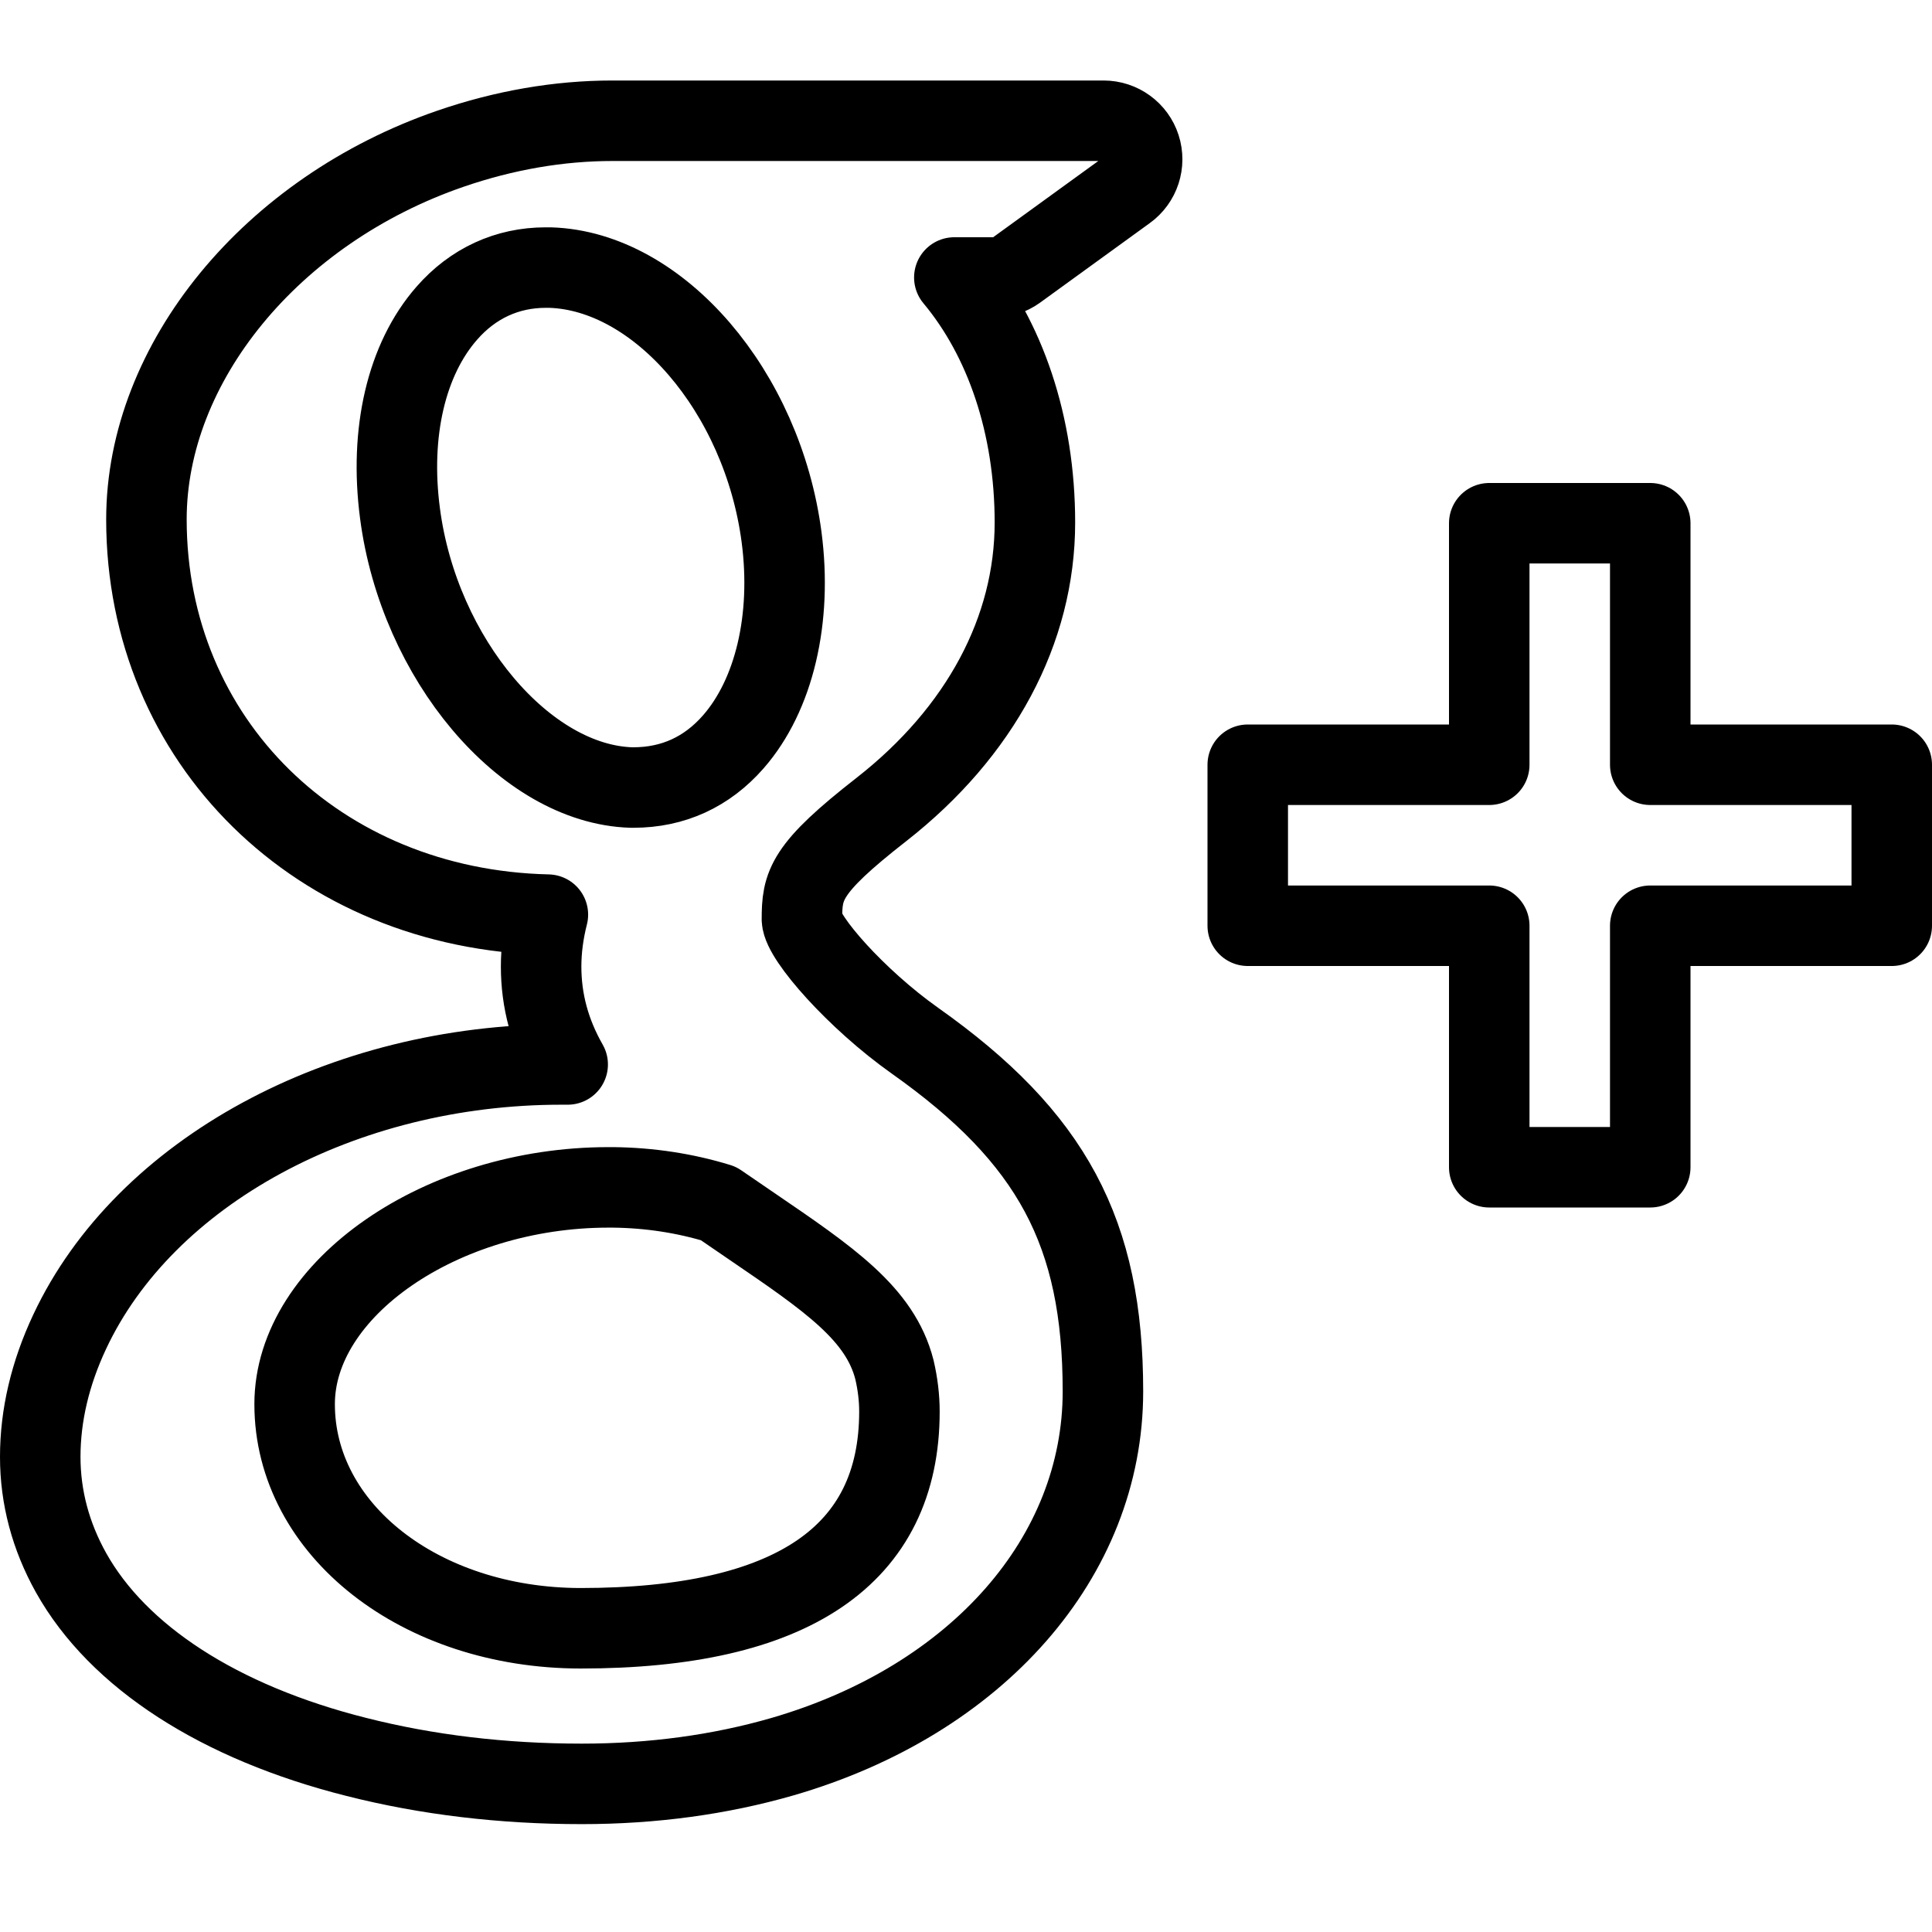 <?xml version="1.0" encoding="utf-8"?>
<!-- Generator: Adobe Illustrator 16.0.3, SVG Export Plug-In . SVG Version: 6.00 Build 0)  -->
<!DOCTYPE svg PUBLIC "-//W3C//DTD SVG 1.1//EN" "http://www.w3.org/Graphics/SVG/1.1/DTD/svg11.dtd">
<svg version="1.1" xmlns="http://www.w3.org/2000/svg" xmlns:xlink="http://www.w3.org/1999/xlink" x="0px" y="0px" width="24px"
	 height="24px" viewBox="0 0 24 24" enable-background="new 0 0 24 24" xml:space="preserve">
<g id="Outline_Icons">
	<g>
		<path fill="none" stroke="#000000" stroke-linejoin="round" stroke-miterlimit="10" d="M11.366,12.928
			c-0.729-0.516-1.393-1.273-1.404-1.505c0-0.425,0.038-0.627,0.988-1.368c1.229-0.962,1.906-2.228,1.906-3.564
			c0-1.212-0.37-2.289-1.001-3.044h0.488c0.102,0,0.2-0.033,0.282-0.091l1.364-0.989c0.169-0.121,0.24-0.338,0.176-0.536
			C14.102,1.635,13.918,1.5,13.709,1.5H7.608c-0.667,0-1.345,0.118-2.011,0.347c-2.225,0.766-3.778,2.66-3.778,4.605
			c0,2.755,2.134,4.845,4.987,4.91c-0.056,0.22-0.084,0.434-0.084,0.645c0,0.425,0.108,0.827,0.33,1.216c-0.026,0-0.051,0-0.079,0
			c-2.72,0-5.175,1.334-6.107,3.32C0.623,17.06,0.5,17.582,0.5,18.098c0,0.501,0.129,0.984,0.382,1.438
			c0.585,1.046,1.843,1.861,3.544,2.289c0.877,0.223,1.82,0.335,2.8,0.335c0.88,0,1.718-0.114,2.494-0.338
			c2.419-0.702,3.981-2.482,3.981-4.538C13.701,15.312,13.068,14.132,11.366,12.928z M3.66,17.443c0-1.435,1.823-2.693,3.899-2.693
			h0.057c0.451,0.005,0.892,0.072,1.309,0.2c0.142,0.098,0.28,0.192,0.412,0.282c0.962,0.656,1.597,1.088,1.774,1.783
			c0.041,0.175,0.062,0.35,0.062,0.519c0,1.787-1.333,2.693-3.961,2.693C5.221,20.225,3.66,19.002,3.66,17.443z M5.551,3.89
			c0.324-0.371,0.75-0.566,1.227-0.566l0.055,0c1.349,0.041,2.639,1.543,2.876,3.349c0.133,1.013-0.092,1.964-0.601,2.544
			C8.782,9.589,8.363,9.783,7.866,9.783H7.865H7.844c-1.321-0.04-2.639-1.6-2.875-3.405C4.836,5.37,5.049,4.462,5.551,3.89z"/>
		<polygon fill="none" stroke="#000000" stroke-linejoin="round" stroke-miterlimit="10" points="23.5,9.5 20.5,9.5 20.5,6.5 
			18.5,6.5 18.5,9.5 15.5,9.5 15.5,11.5 18.5,11.5 18.5,14.5 20.5,14.5 20.5,11.5 23.5,11.5 		"/>
	</g>
</g>
<g id="Frames-24px">
	<rect fill="none" width="24" height="24"/>
</g>
</svg>
